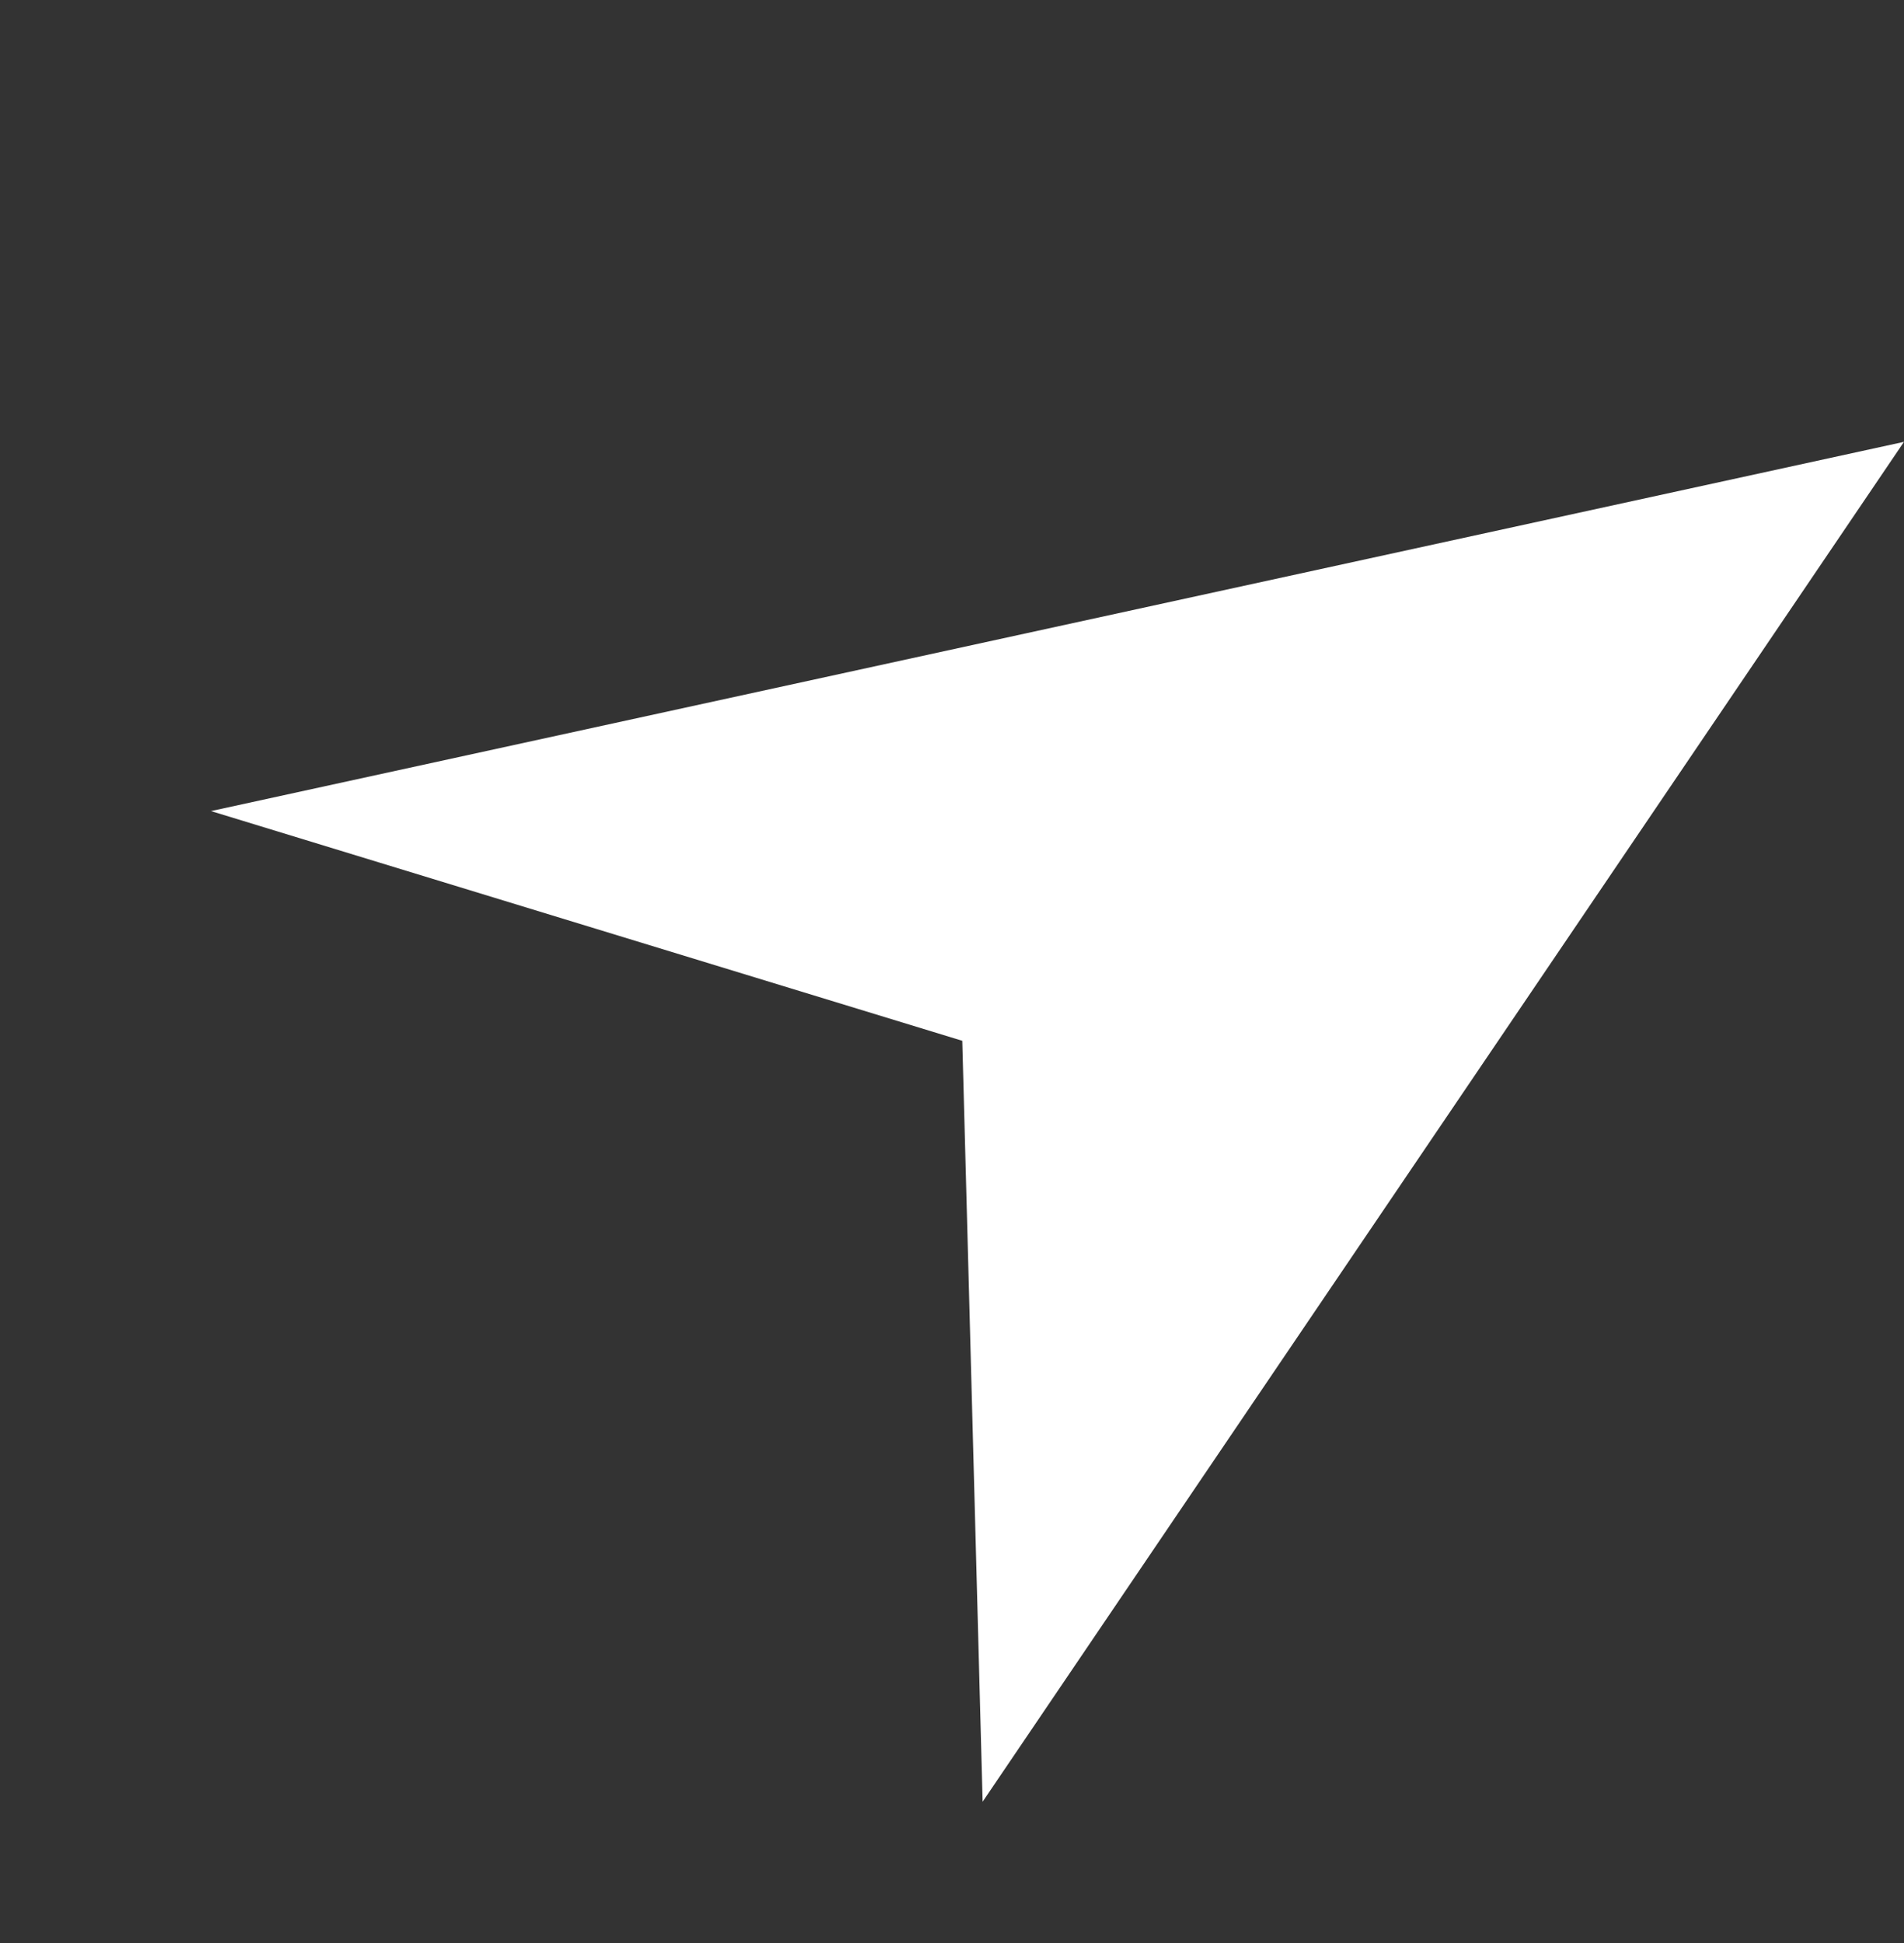 <svg xmlns="http://www.w3.org/2000/svg" width="27.209" height="27.765" viewBox="0 0 27.209 27.765">
  <rect x="0" y="0" width="27.209" height="27.765" fill="#333333" stroke="none"/>
  <path id="send" d="M16.457,24.013,13,13.7H1.773L23.367,1.581Z" transform="translate(5.325 -2.03) rotate(17)" fill="#fff"/>
</svg>
